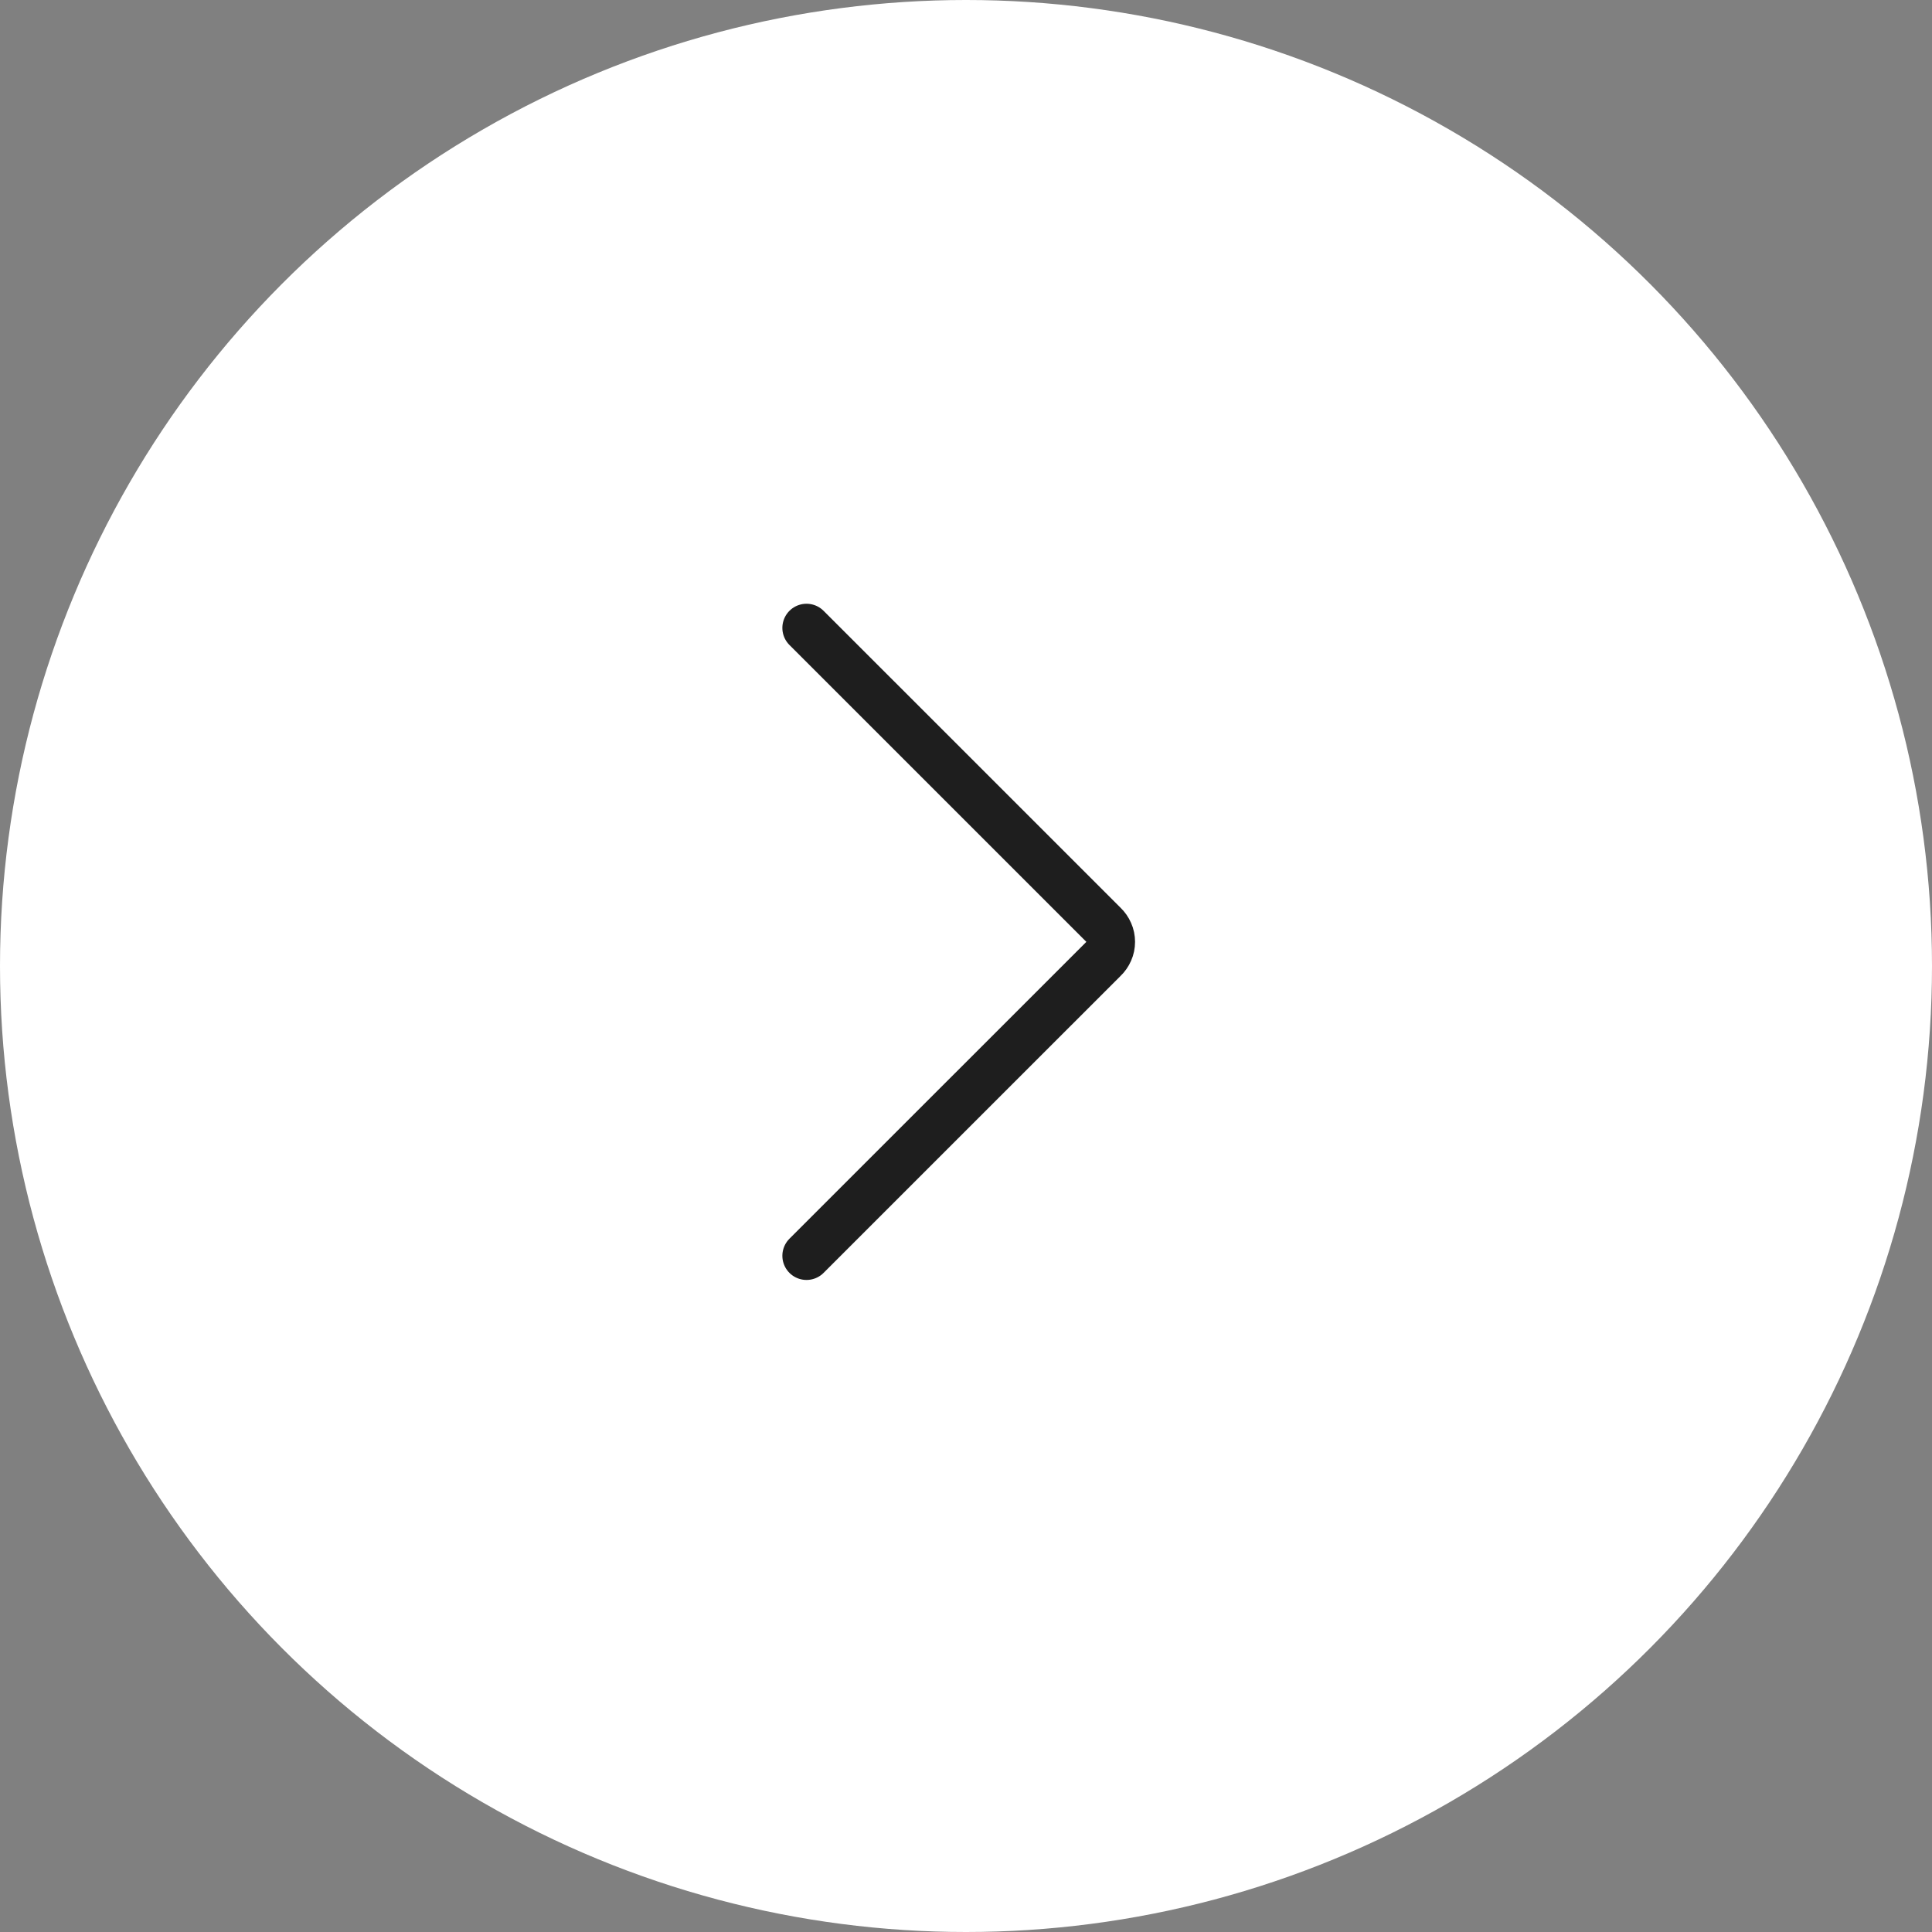<svg width="40" height="40" viewBox="0 0 40 40" fill="none" xmlns="http://www.w3.org/2000/svg">
<rect x="0" y="0" width="40" height="40" fill="#808080" stroke="none"/>
<circle cx="20" cy="20" r="20" transform="rotate(-180 20 20)" fill="white"/>
<path d="M16.698 26L22.849 19.85C22.896 19.805 22.934 19.751 22.96 19.691C22.987 19.631 23 19.566 23 19.5C23 19.434 22.987 19.369 22.96 19.309C22.934 19.249 22.896 19.195 22.849 19.15L16.698 13" stroke="#1E1E1E" stroke-linecap="round" stroke-linejoin="round"/>
</svg>
